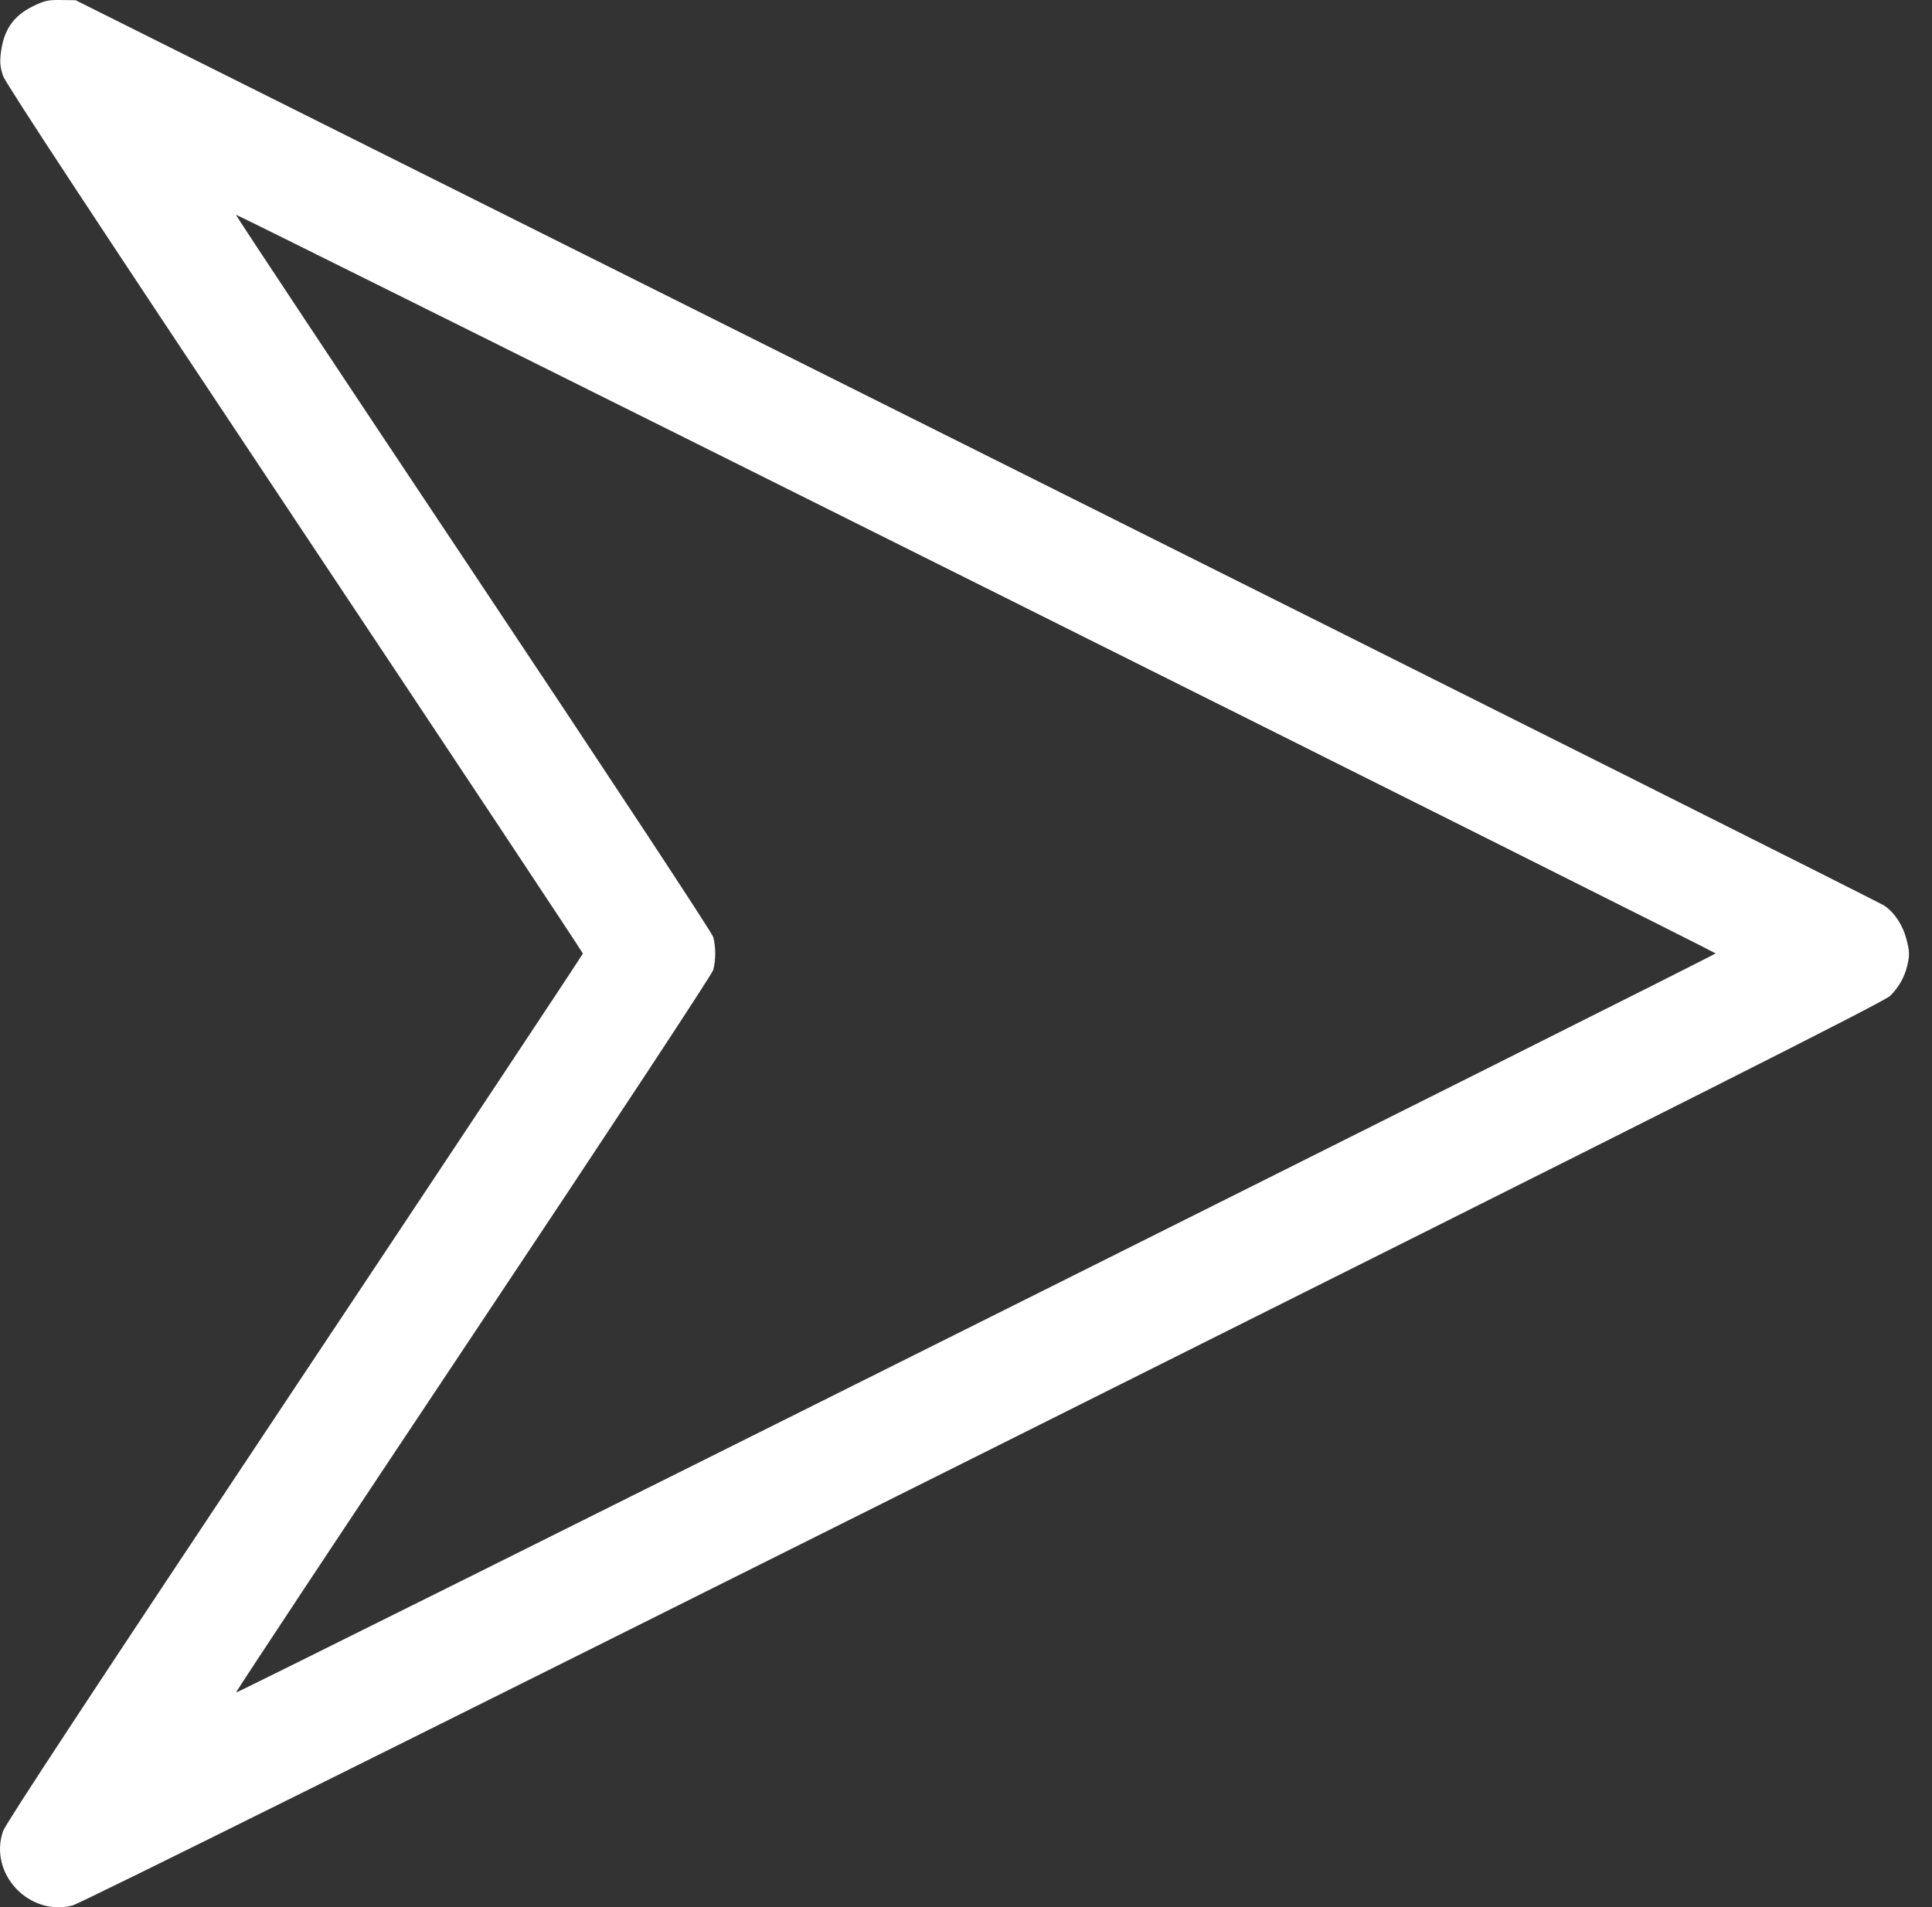 <svg width="79" height="78" viewBox="0 0 79 78" fill="none" xmlns="http://www.w3.org/2000/svg">
<rect x="0" y="0" width="79" height="78" fill="#333333" stroke="none"/>
<path fill-rule="evenodd" clip-rule="evenodd" d="M77.986 39.501C77.878 39.959 77.636 40.384 77.292 40.724C77.048 40.965 69.248 44.898 40.217 59.416C16.359 71.347 3.279 77.846 2.962 77.927C1.178 78.384 -0.472 76.614 0.125 74.885C0.231 74.578 3.918 68.973 12.056 56.751C18.534 47.022 23.834 39.032 23.834 38.995C23.834 38.957 18.534 30.967 12.056 21.238C3.937 9.046 0.231 3.412 0.127 3.109C0.011 2.771 -0.011 2.559 0.032 2.187C0.142 1.239 0.537 0.655 1.336 0.262C1.819 0.025 1.958 -0.007 2.489 0.001L3.093 0.009L39.916 18.418C60.169 28.542 76.88 36.921 77.05 37.037C77.466 37.32 77.804 37.83 77.952 38.399C78.087 38.916 78.091 39.055 77.986 39.501ZM39.914 23.845C23.283 15.542 9.662 8.762 9.645 8.78C9.627 8.797 13.992 15.38 19.345 23.409C24.997 31.889 29.112 38.138 29.163 38.319C29.273 38.717 29.273 39.272 29.163 39.67C29.112 39.852 24.997 46.101 19.345 54.58C13.992 62.609 9.631 69.196 9.653 69.218C9.7 69.265 70.152 39.061 70.152 38.99C70.152 38.963 56.545 32.148 39.914 23.845Z" fill="white"/>
</svg>
